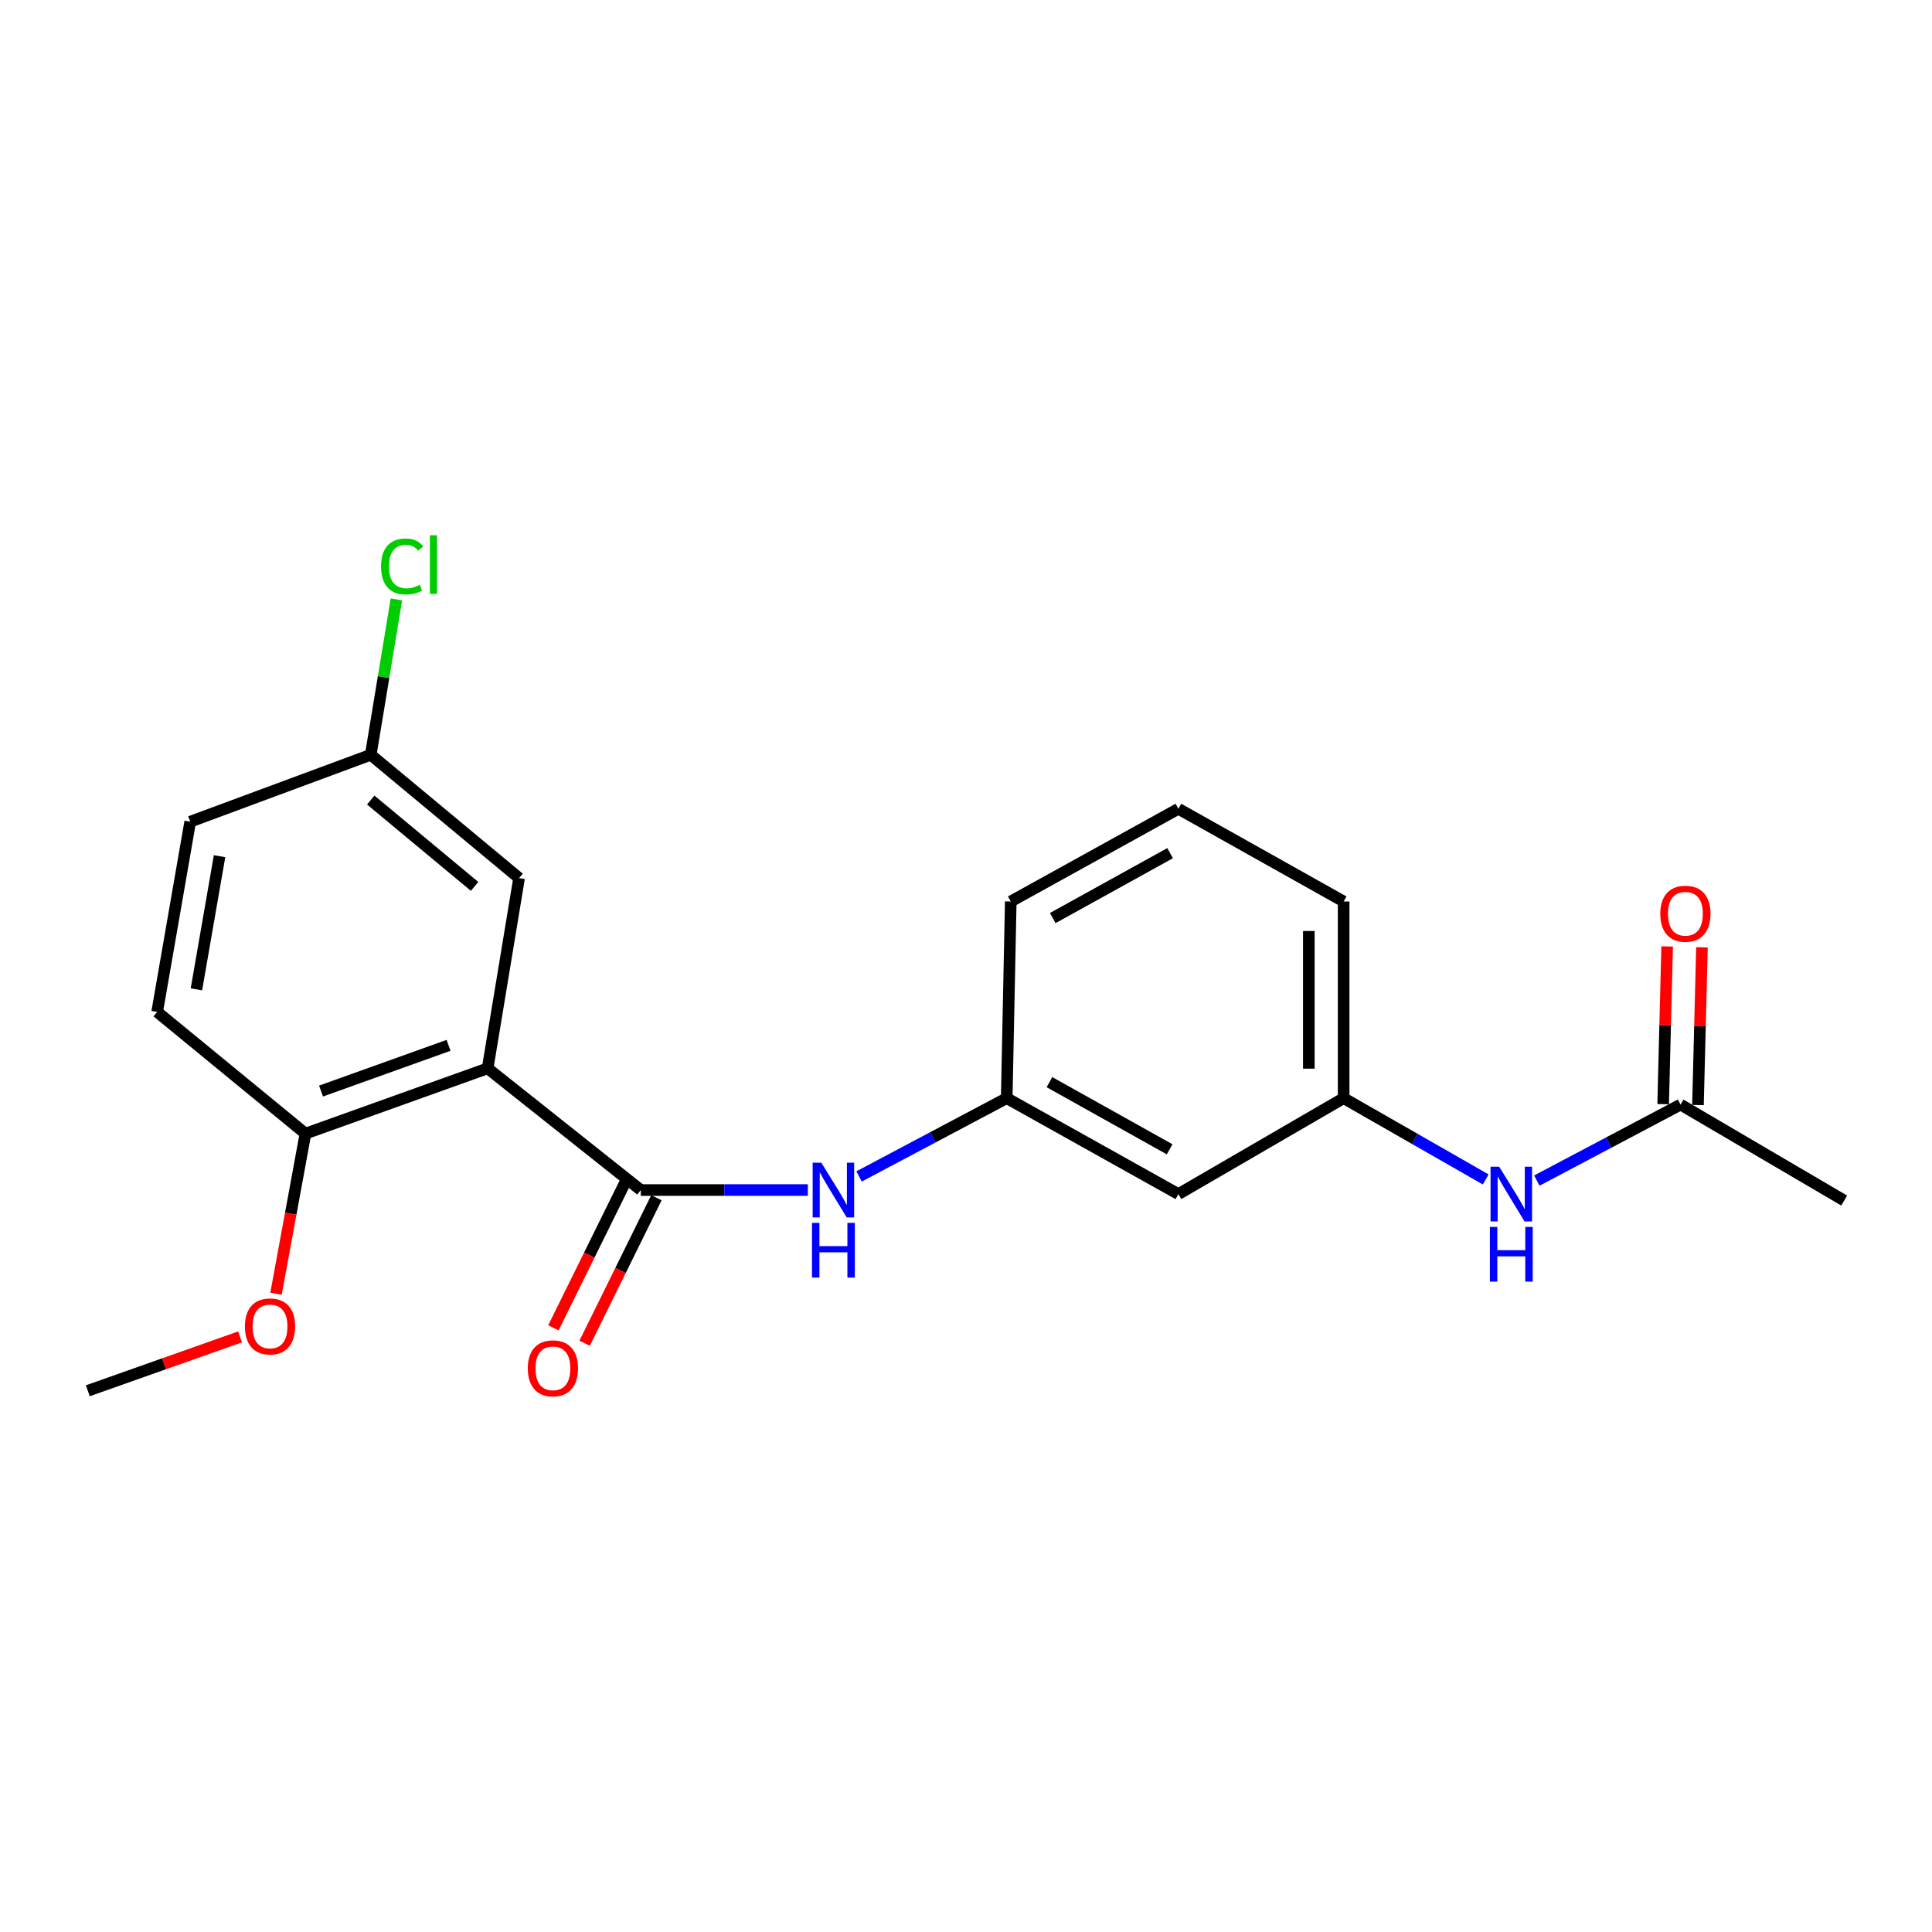<?xml version='1.0' encoding='iso-8859-1'?>
<svg version='1.1' baseProfile='full'
              xmlns='http://www.w3.org/2000/svg'
                      xmlns:rdkit='http://www.rdkit.org/xml'
                      xmlns:xlink='http://www.w3.org/1999/xlink'
                  xml:space='preserve'
width='1000px' height='1000px' viewBox='0 0 1000 1000'>
<!-- END OF HEADER -->
<rect style='opacity:1.0;fill:#FFFFFF;stroke:none' width='1000' height='1000' x='0' y='0'> </rect>
<path class='bond-0' d='M 252.397,552.968 L 331.677,615.967' style='fill:none;fill-rule:evenodd;stroke:#000000;stroke-width:6px;stroke-linecap:butt;stroke-linejoin:miter;stroke-opacity:1' />
<path class='bond-2' d='M 252.397,552.968 L 158.107,586.761' style='fill:none;fill-rule:evenodd;stroke:#000000;stroke-width:6px;stroke-linecap:butt;stroke-linejoin:miter;stroke-opacity:1' />
<path class='bond-2' d='M 232.173,541.071 L 166.17,564.725' style='fill:none;fill-rule:evenodd;stroke:#000000;stroke-width:6px;stroke-linecap:butt;stroke-linejoin:miter;stroke-opacity:1' />
<path class='bond-3' d='M 252.397,552.968 L 268.677,454.503' style='fill:none;fill-rule:evenodd;stroke:#000000;stroke-width:6px;stroke-linecap:butt;stroke-linejoin:miter;stroke-opacity:1' />
<path class='bond-1' d='M 331.677,615.967 L 374.909,615.967' style='fill:none;fill-rule:evenodd;stroke:#000000;stroke-width:6px;stroke-linecap:butt;stroke-linejoin:miter;stroke-opacity:1' />
<path class='bond-1' d='M 374.909,615.967 L 418.141,615.967' style='fill:none;fill-rule:evenodd;stroke:#0000FF;stroke-width:6px;stroke-linecap:butt;stroke-linejoin:miter;stroke-opacity:1' />
<path class='bond-6' d='M 323.596,611.98 L 305.018,649.634' style='fill:none;fill-rule:evenodd;stroke:#000000;stroke-width:6px;stroke-linecap:butt;stroke-linejoin:miter;stroke-opacity:1' />
<path class='bond-6' d='M 305.018,649.634 L 286.441,687.287' style='fill:none;fill-rule:evenodd;stroke:#FF0000;stroke-width:6px;stroke-linecap:butt;stroke-linejoin:miter;stroke-opacity:1' />
<path class='bond-6' d='M 339.758,619.955 L 321.181,657.608' style='fill:none;fill-rule:evenodd;stroke:#000000;stroke-width:6px;stroke-linecap:butt;stroke-linejoin:miter;stroke-opacity:1' />
<path class='bond-6' d='M 321.181,657.608 L 302.604,695.261' style='fill:none;fill-rule:evenodd;stroke:#FF0000;stroke-width:6px;stroke-linecap:butt;stroke-linejoin:miter;stroke-opacity:1' />
<path class='bond-7' d='M 444.651,608.927 L 482.864,588.667' style='fill:none;fill-rule:evenodd;stroke:#0000FF;stroke-width:6px;stroke-linecap:butt;stroke-linejoin:miter;stroke-opacity:1' />
<path class='bond-7' d='M 482.864,588.667 L 521.077,568.407' style='fill:none;fill-rule:evenodd;stroke:#000000;stroke-width:6px;stroke-linecap:butt;stroke-linejoin:miter;stroke-opacity:1' />
<path class='bond-11' d='M 158.107,586.761 L 81.34,523.761' style='fill:none;fill-rule:evenodd;stroke:#000000;stroke-width:6px;stroke-linecap:butt;stroke-linejoin:miter;stroke-opacity:1' />
<path class='bond-15' d='M 158.107,586.761 L 150.486,628.191' style='fill:none;fill-rule:evenodd;stroke:#000000;stroke-width:6px;stroke-linecap:butt;stroke-linejoin:miter;stroke-opacity:1' />
<path class='bond-15' d='M 150.486,628.191 L 142.864,669.622' style='fill:none;fill-rule:evenodd;stroke:#FF0000;stroke-width:6px;stroke-linecap:butt;stroke-linejoin:miter;stroke-opacity:1' />
<path class='bond-12' d='M 268.677,454.503 L 191.9,390.672' style='fill:none;fill-rule:evenodd;stroke:#000000;stroke-width:6px;stroke-linecap:butt;stroke-linejoin:miter;stroke-opacity:1' />
<path class='bond-12' d='M 245.639,458.787 L 191.895,414.106' style='fill:none;fill-rule:evenodd;stroke:#000000;stroke-width:6px;stroke-linecap:butt;stroke-linejoin:miter;stroke-opacity:1' />
<path class='bond-4' d='M 869.858,571.731 L 832.662,591.401' style='fill:none;fill-rule:evenodd;stroke:#000000;stroke-width:6px;stroke-linecap:butt;stroke-linejoin:miter;stroke-opacity:1' />
<path class='bond-4' d='M 832.662,591.401 L 795.465,611.071' style='fill:none;fill-rule:evenodd;stroke:#0000FF;stroke-width:6px;stroke-linecap:butt;stroke-linejoin:miter;stroke-opacity:1' />
<path class='bond-10' d='M 878.867,571.96 L 879.9,531.143' style='fill:none;fill-rule:evenodd;stroke:#000000;stroke-width:6px;stroke-linecap:butt;stroke-linejoin:miter;stroke-opacity:1' />
<path class='bond-10' d='M 879.9,531.143 L 880.934,490.327' style='fill:none;fill-rule:evenodd;stroke:#FF0000;stroke-width:6px;stroke-linecap:butt;stroke-linejoin:miter;stroke-opacity:1' />
<path class='bond-10' d='M 860.85,571.503 L 861.883,530.687' style='fill:none;fill-rule:evenodd;stroke:#000000;stroke-width:6px;stroke-linecap:butt;stroke-linejoin:miter;stroke-opacity:1' />
<path class='bond-10' d='M 861.883,530.687 L 862.917,489.871' style='fill:none;fill-rule:evenodd;stroke:#FF0000;stroke-width:6px;stroke-linecap:butt;stroke-linejoin:miter;stroke-opacity:1' />
<path class='bond-17' d='M 869.858,571.731 L 954.545,621.404' style='fill:none;fill-rule:evenodd;stroke:#000000;stroke-width:6px;stroke-linecap:butt;stroke-linejoin:miter;stroke-opacity:1' />
<path class='bond-5' d='M 769.008,610.485 L 732.238,589.446' style='fill:none;fill-rule:evenodd;stroke:#0000FF;stroke-width:6px;stroke-linecap:butt;stroke-linejoin:miter;stroke-opacity:1' />
<path class='bond-5' d='M 732.238,589.446 L 695.467,568.407' style='fill:none;fill-rule:evenodd;stroke:#000000;stroke-width:6px;stroke-linecap:butt;stroke-linejoin:miter;stroke-opacity:1' />
<path class='bond-8' d='M 521.077,568.407 L 609.939,618.06' style='fill:none;fill-rule:evenodd;stroke:#000000;stroke-width:6px;stroke-linecap:butt;stroke-linejoin:miter;stroke-opacity:1' />
<path class='bond-8' d='M 543.197,560.122 L 605.401,594.879' style='fill:none;fill-rule:evenodd;stroke:#000000;stroke-width:6px;stroke-linecap:butt;stroke-linejoin:miter;stroke-opacity:1' />
<path class='bond-18' d='M 521.077,568.407 L 523.169,466.608' style='fill:none;fill-rule:evenodd;stroke:#000000;stroke-width:6px;stroke-linecap:butt;stroke-linejoin:miter;stroke-opacity:1' />
<path class='bond-9' d='M 609.939,618.06 L 695.467,568.407' style='fill:none;fill-rule:evenodd;stroke:#000000;stroke-width:6px;stroke-linecap:butt;stroke-linejoin:miter;stroke-opacity:1' />
<path class='bond-22' d='M 695.467,568.407 L 695.467,466.608' style='fill:none;fill-rule:evenodd;stroke:#000000;stroke-width:6px;stroke-linecap:butt;stroke-linejoin:miter;stroke-opacity:1' />
<path class='bond-22' d='M 677.445,553.137 L 677.445,481.878' style='fill:none;fill-rule:evenodd;stroke:#000000;stroke-width:6px;stroke-linecap:butt;stroke-linejoin:miter;stroke-opacity:1' />
<path class='bond-21' d='M 81.34,523.761 L 98.452,425.316' style='fill:none;fill-rule:evenodd;stroke:#000000;stroke-width:6px;stroke-linecap:butt;stroke-linejoin:miter;stroke-opacity:1' />
<path class='bond-21' d='M 101.663,512.081 L 113.641,443.169' style='fill:none;fill-rule:evenodd;stroke:#000000;stroke-width:6px;stroke-linecap:butt;stroke-linejoin:miter;stroke-opacity:1' />
<path class='bond-13' d='M 191.9,390.672 L 98.452,425.316' style='fill:none;fill-rule:evenodd;stroke:#000000;stroke-width:6px;stroke-linecap:butt;stroke-linejoin:miter;stroke-opacity:1' />
<path class='bond-14' d='M 191.9,390.672 L 198.537,350.462' style='fill:none;fill-rule:evenodd;stroke:#000000;stroke-width:6px;stroke-linecap:butt;stroke-linejoin:miter;stroke-opacity:1' />
<path class='bond-14' d='M 198.537,350.462 L 205.174,310.252' style='fill:none;fill-rule:evenodd;stroke:#00CC00;stroke-width:6px;stroke-linecap:butt;stroke-linejoin:miter;stroke-opacity:1' />
<path class='bond-20' d='M 124.263,691.964 L 84.859,705.911' style='fill:none;fill-rule:evenodd;stroke:#FF0000;stroke-width:6px;stroke-linecap:butt;stroke-linejoin:miter;stroke-opacity:1' />
<path class='bond-20' d='M 84.859,705.911 L 45.455,719.859' style='fill:none;fill-rule:evenodd;stroke:#000000;stroke-width:6px;stroke-linecap:butt;stroke-linejoin:miter;stroke-opacity:1' />
<path class='bond-16' d='M 609.939,418.628 L 523.169,466.608' style='fill:none;fill-rule:evenodd;stroke:#000000;stroke-width:6px;stroke-linecap:butt;stroke-linejoin:miter;stroke-opacity:1' />
<path class='bond-16' d='M 605.645,441.597 L 544.906,475.183' style='fill:none;fill-rule:evenodd;stroke:#000000;stroke-width:6px;stroke-linecap:butt;stroke-linejoin:miter;stroke-opacity:1' />
<path class='bond-19' d='M 609.939,418.628 L 695.467,466.608' style='fill:none;fill-rule:evenodd;stroke:#000000;stroke-width:6px;stroke-linecap:butt;stroke-linejoin:miter;stroke-opacity:1' />
<path  class='atom-2' d='M 425.113 601.807
L 434.393 616.807
Q 435.313 618.287, 436.793 620.967
Q 438.273 623.647, 438.353 623.807
L 438.353 601.807
L 442.113 601.807
L 442.113 630.127
L 438.233 630.127
L 428.273 613.727
Q 427.113 611.807, 425.873 609.607
Q 424.673 607.407, 424.313 606.727
L 424.313 630.127
L 420.633 630.127
L 420.633 601.807
L 425.113 601.807
' fill='#0000FF'/>
<path  class='atom-2' d='M 420.293 632.959
L 424.133 632.959
L 424.133 644.999
L 438.613 644.999
L 438.613 632.959
L 442.453 632.959
L 442.453 661.279
L 438.613 661.279
L 438.613 648.199
L 424.133 648.199
L 424.133 661.279
L 420.293 661.279
L 420.293 632.959
' fill='#0000FF'/>
<path  class='atom-6' d='M 775.987 603.9
L 785.267 618.9
Q 786.187 620.38, 787.667 623.06
Q 789.147 625.74, 789.227 625.9
L 789.227 603.9
L 792.987 603.9
L 792.987 632.22
L 789.107 632.22
L 779.147 615.82
Q 777.987 613.9, 776.747 611.7
Q 775.547 609.5, 775.187 608.82
L 775.187 632.22
L 771.507 632.22
L 771.507 603.9
L 775.987 603.9
' fill='#0000FF'/>
<path  class='atom-6' d='M 771.167 635.052
L 775.007 635.052
L 775.007 647.092
L 789.487 647.092
L 789.487 635.052
L 793.327 635.052
L 793.327 663.372
L 789.487 663.372
L 789.487 650.292
L 775.007 650.292
L 775.007 663.372
L 771.167 663.372
L 771.167 635.052
' fill='#0000FF'/>
<path  class='atom-7' d='M 273.189 708.244
Q 273.189 701.444, 276.549 697.644
Q 279.909 693.844, 286.189 693.844
Q 292.469 693.844, 295.829 697.644
Q 299.189 701.444, 299.189 708.244
Q 299.189 715.124, 295.789 719.044
Q 292.389 722.924, 286.189 722.924
Q 279.949 722.924, 276.549 719.044
Q 273.189 715.164, 273.189 708.244
M 286.189 719.724
Q 290.509 719.724, 292.829 716.844
Q 295.189 713.924, 295.189 708.244
Q 295.189 702.684, 292.829 699.884
Q 290.509 697.044, 286.189 697.044
Q 281.869 697.044, 279.509 699.844
Q 277.189 702.644, 277.189 708.244
Q 277.189 713.964, 279.509 716.844
Q 281.869 719.724, 286.189 719.724
' fill='#FF0000'/>
<path  class='atom-11' d='M 859.361 472.946
Q 859.361 466.146, 862.721 462.346
Q 866.081 458.546, 872.361 458.546
Q 878.641 458.546, 882.001 462.346
Q 885.361 466.146, 885.361 472.946
Q 885.361 479.826, 881.961 483.746
Q 878.561 487.626, 872.361 487.626
Q 866.121 487.626, 862.721 483.746
Q 859.361 479.866, 859.361 472.946
M 872.361 484.426
Q 876.681 484.426, 879.001 481.546
Q 881.361 478.626, 881.361 472.946
Q 881.361 467.386, 879.001 464.586
Q 876.681 461.746, 872.361 461.746
Q 868.041 461.746, 865.681 464.546
Q 863.361 467.346, 863.361 472.946
Q 863.361 478.666, 865.681 481.546
Q 868.041 484.426, 872.361 484.426
' fill='#FF0000'/>
<path  class='atom-15' d='M 197.231 293.198
Q 197.231 286.158, 200.511 282.478
Q 203.831 278.758, 210.111 278.758
Q 215.951 278.758, 219.071 282.878
L 216.431 285.038
Q 214.151 282.038, 210.111 282.038
Q 205.831 282.038, 203.551 284.918
Q 201.311 287.758, 201.311 293.198
Q 201.311 298.798, 203.631 301.678
Q 205.991 304.558, 210.551 304.558
Q 213.671 304.558, 217.311 302.678
L 218.431 305.678
Q 216.951 306.638, 214.711 307.198
Q 212.471 307.758, 209.991 307.758
Q 203.831 307.758, 200.511 303.998
Q 197.231 300.238, 197.231 293.198
' fill='#00CC00'/>
<path  class='atom-15' d='M 222.511 277.038
L 226.191 277.038
L 226.191 307.398
L 222.511 307.398
L 222.511 277.038
' fill='#00CC00'/>
<path  class='atom-16' d='M 126.764 686.557
Q 126.764 679.757, 130.124 675.957
Q 133.484 672.157, 139.764 672.157
Q 146.044 672.157, 149.404 675.957
Q 152.764 679.757, 152.764 686.557
Q 152.764 693.437, 149.364 697.357
Q 145.964 701.237, 139.764 701.237
Q 133.524 701.237, 130.124 697.357
Q 126.764 693.477, 126.764 686.557
M 139.764 698.037
Q 144.084 698.037, 146.404 695.157
Q 148.764 692.237, 148.764 686.557
Q 148.764 680.997, 146.404 678.197
Q 144.084 675.357, 139.764 675.357
Q 135.444 675.357, 133.084 678.157
Q 130.764 680.957, 130.764 686.557
Q 130.764 692.277, 133.084 695.157
Q 135.444 698.037, 139.764 698.037
' fill='#FF0000'/>
</svg>
